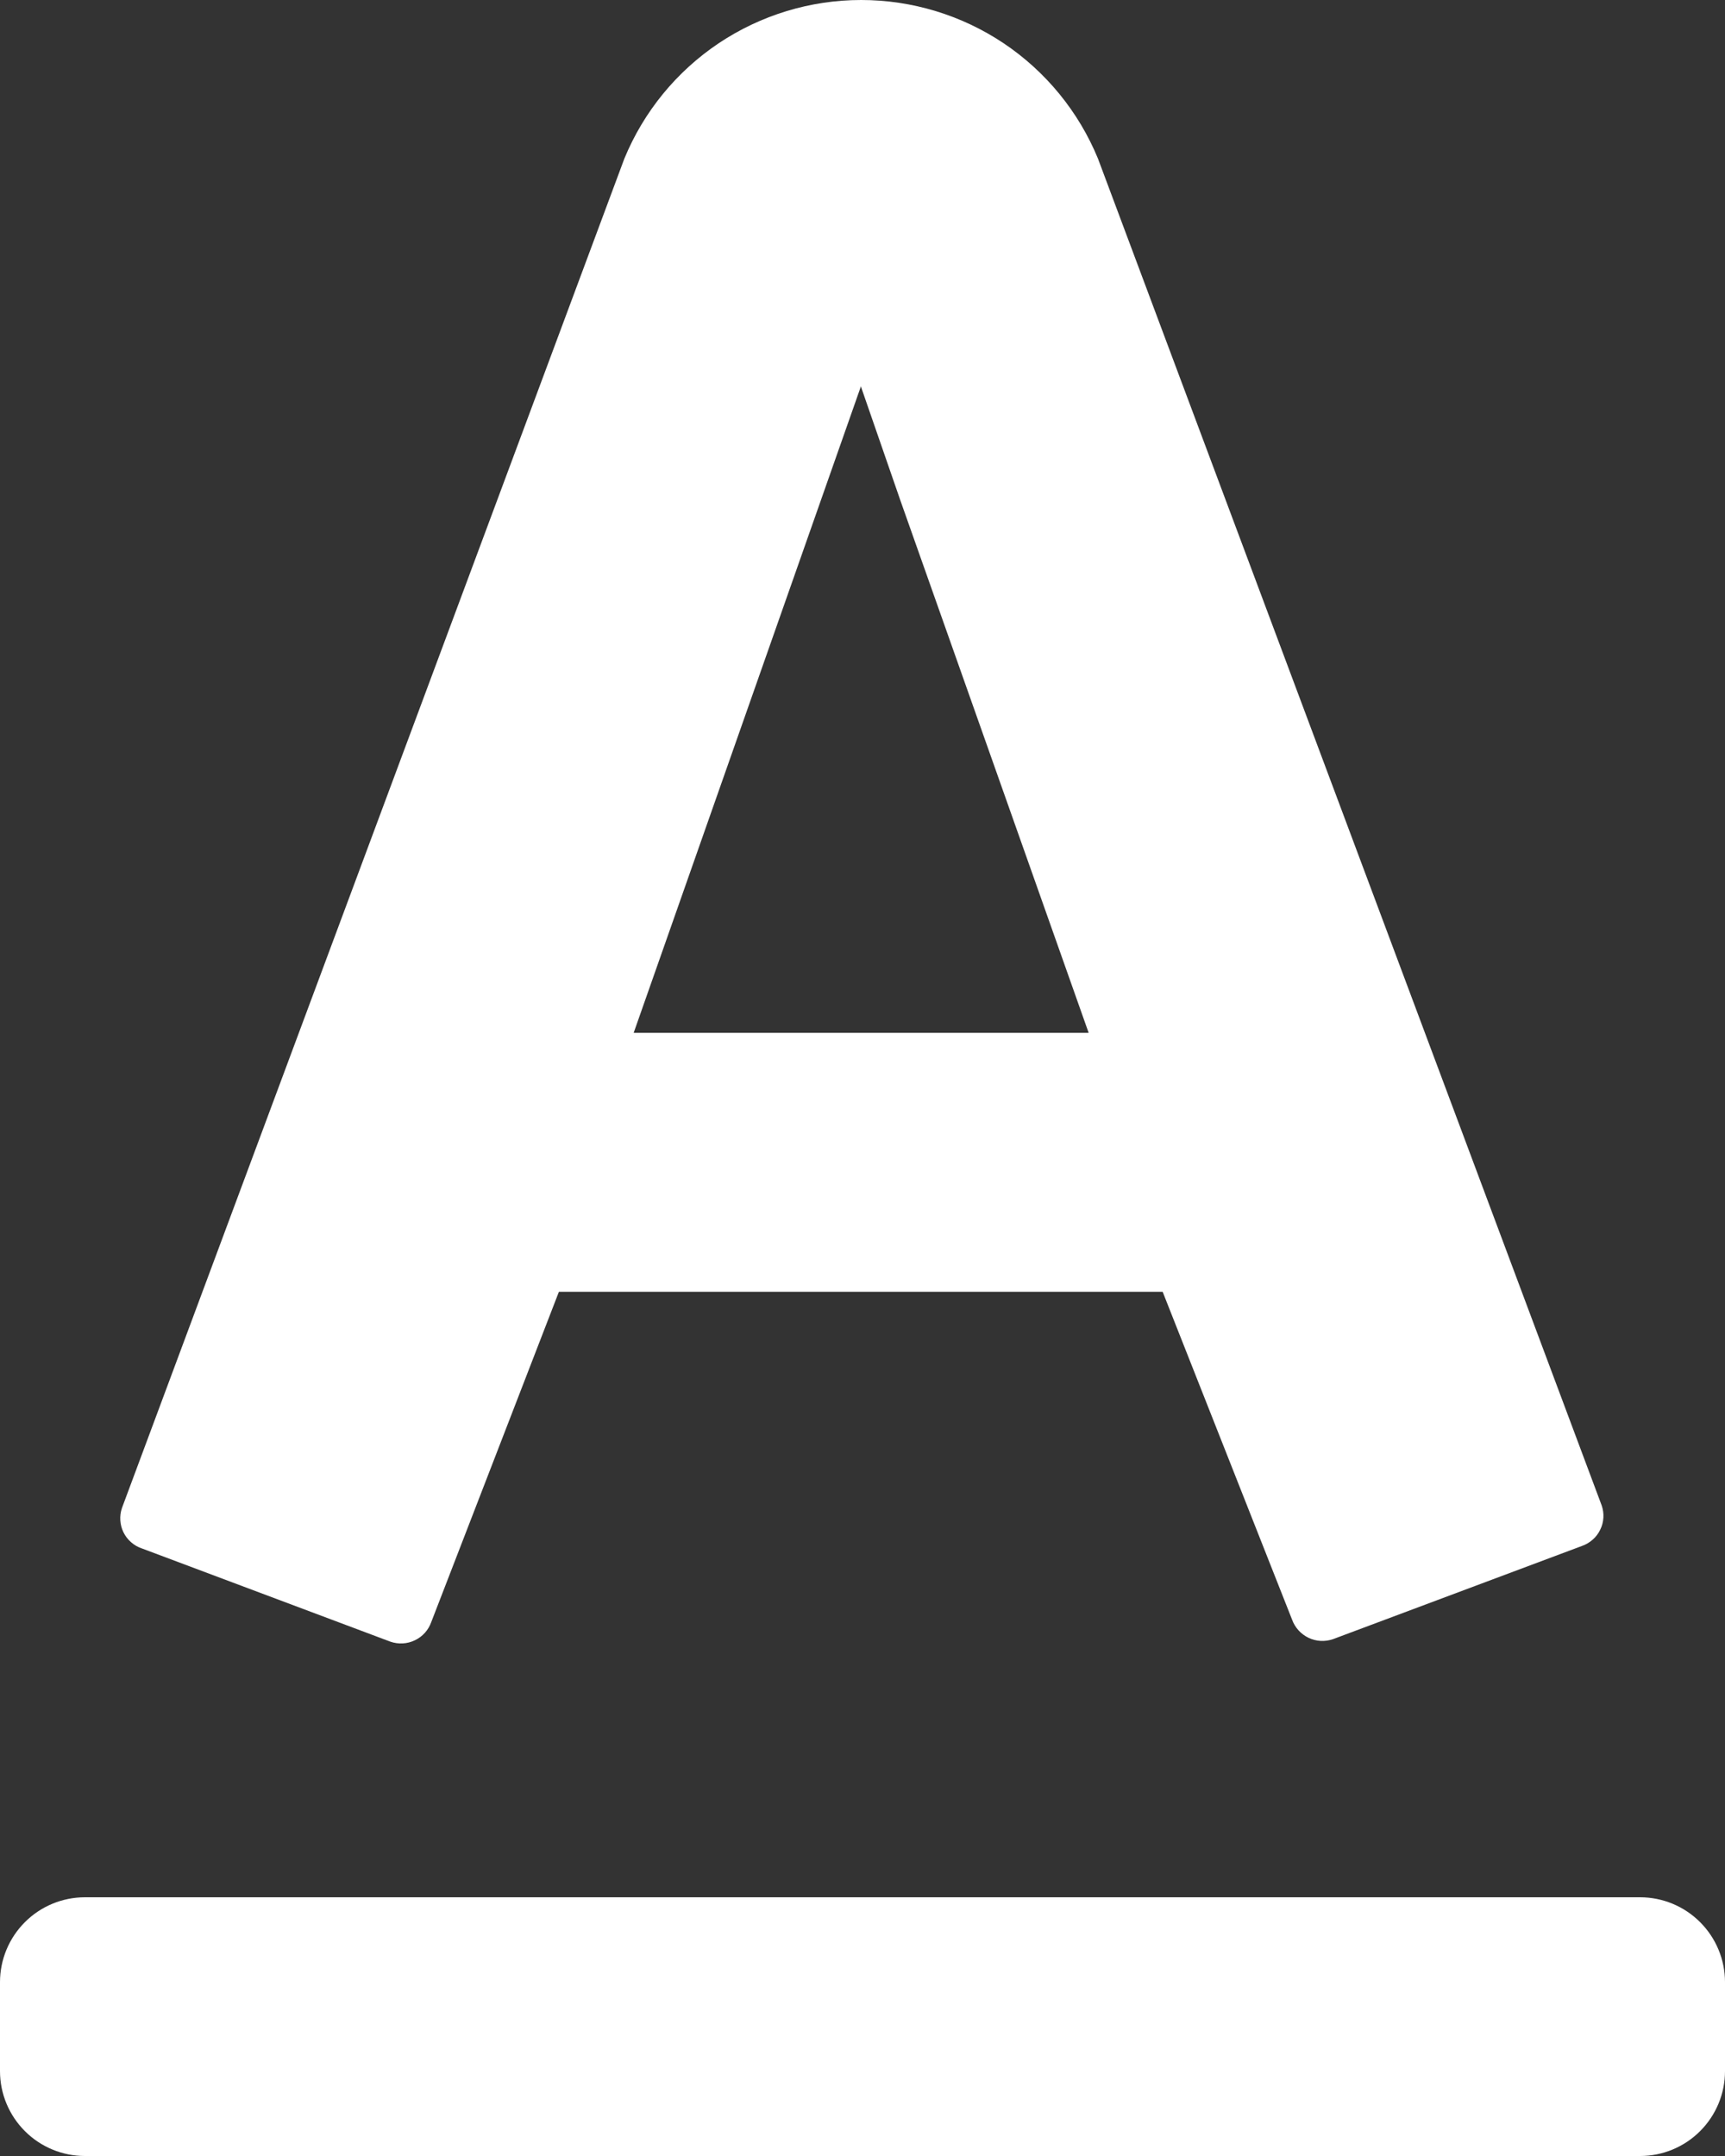 <?xml version="1.0" encoding="UTF-8"?> <!-- Generated by Pixelmator Pro 3.3 --> <svg xmlns="http://www.w3.org/2000/svg" xmlns:xlink="http://www.w3.org/1999/xlink" width="20" height="25" viewBox="0 0 20 25"><rect x="0" y="0" width="20" height="25" fill="#333333" stroke="none"/> <path id="Path" fill="#ffffff" fill-rule="evenodd" stroke="none" d="M 18.342 17.926 L 15.455 19.007 C 15.362 19.039 15.26 19.034 15.171 18.991 C 15.082 18.948 15.013 18.872 14.98 18.779 L 13.48 14.979 L 6.48 14.979 L 5 18.809 C 4.967 18.902 4.899 18.978 4.81 19.02 C 4.721 19.063 4.619 19.068 4.526 19.036 L 1.645 17.955 C 1.599 17.94 1.556 17.915 1.52 17.883 C 1.483 17.851 1.453 17.812 1.432 17.769 C 1.41 17.725 1.398 17.678 1.395 17.629 C 1.392 17.581 1.398 17.532 1.414 17.486 L 7.239 1.839 C 7.463 1.295 7.843 0.83 8.332 0.502 C 8.821 0.175 9.396 0 9.984 0 C 10.573 0 11.148 0.175 11.637 0.502 C 12.126 0.83 12.506 1.295 12.73 1.839 L 18.57 17.456 C 18.586 17.502 18.593 17.55 18.59 17.599 C 18.587 17.647 18.575 17.695 18.553 17.738 C 18.532 17.782 18.503 17.821 18.466 17.853 C 18.43 17.885 18.388 17.91 18.342 17.926 L 18.342 17.926 Z M 10.442 5.811 L 9.983 4.486 L 9.983 4.476 L 7.347 11.976 L 12.622 11.976 L 10.442 5.811 Z M 0.984 22 L 19.016 22 C 19.277 22 19.527 22.104 19.711 22.288 C 19.896 22.473 20 22.723 20 22.984 L 20 24.016 C 20 24.277 19.896 24.527 19.711 24.712 C 19.527 24.896 19.277 25 19.016 25 L 0.984 25 C 0.723 25 0.473 24.896 0.289 24.712 C 0.104 24.527 0 24.277 0 24.016 L 0 22.984 C 0 22.723 0.104 22.473 0.289 22.288 C 0.473 22.104 0.723 22 0.984 22 Z"></path> </svg> 